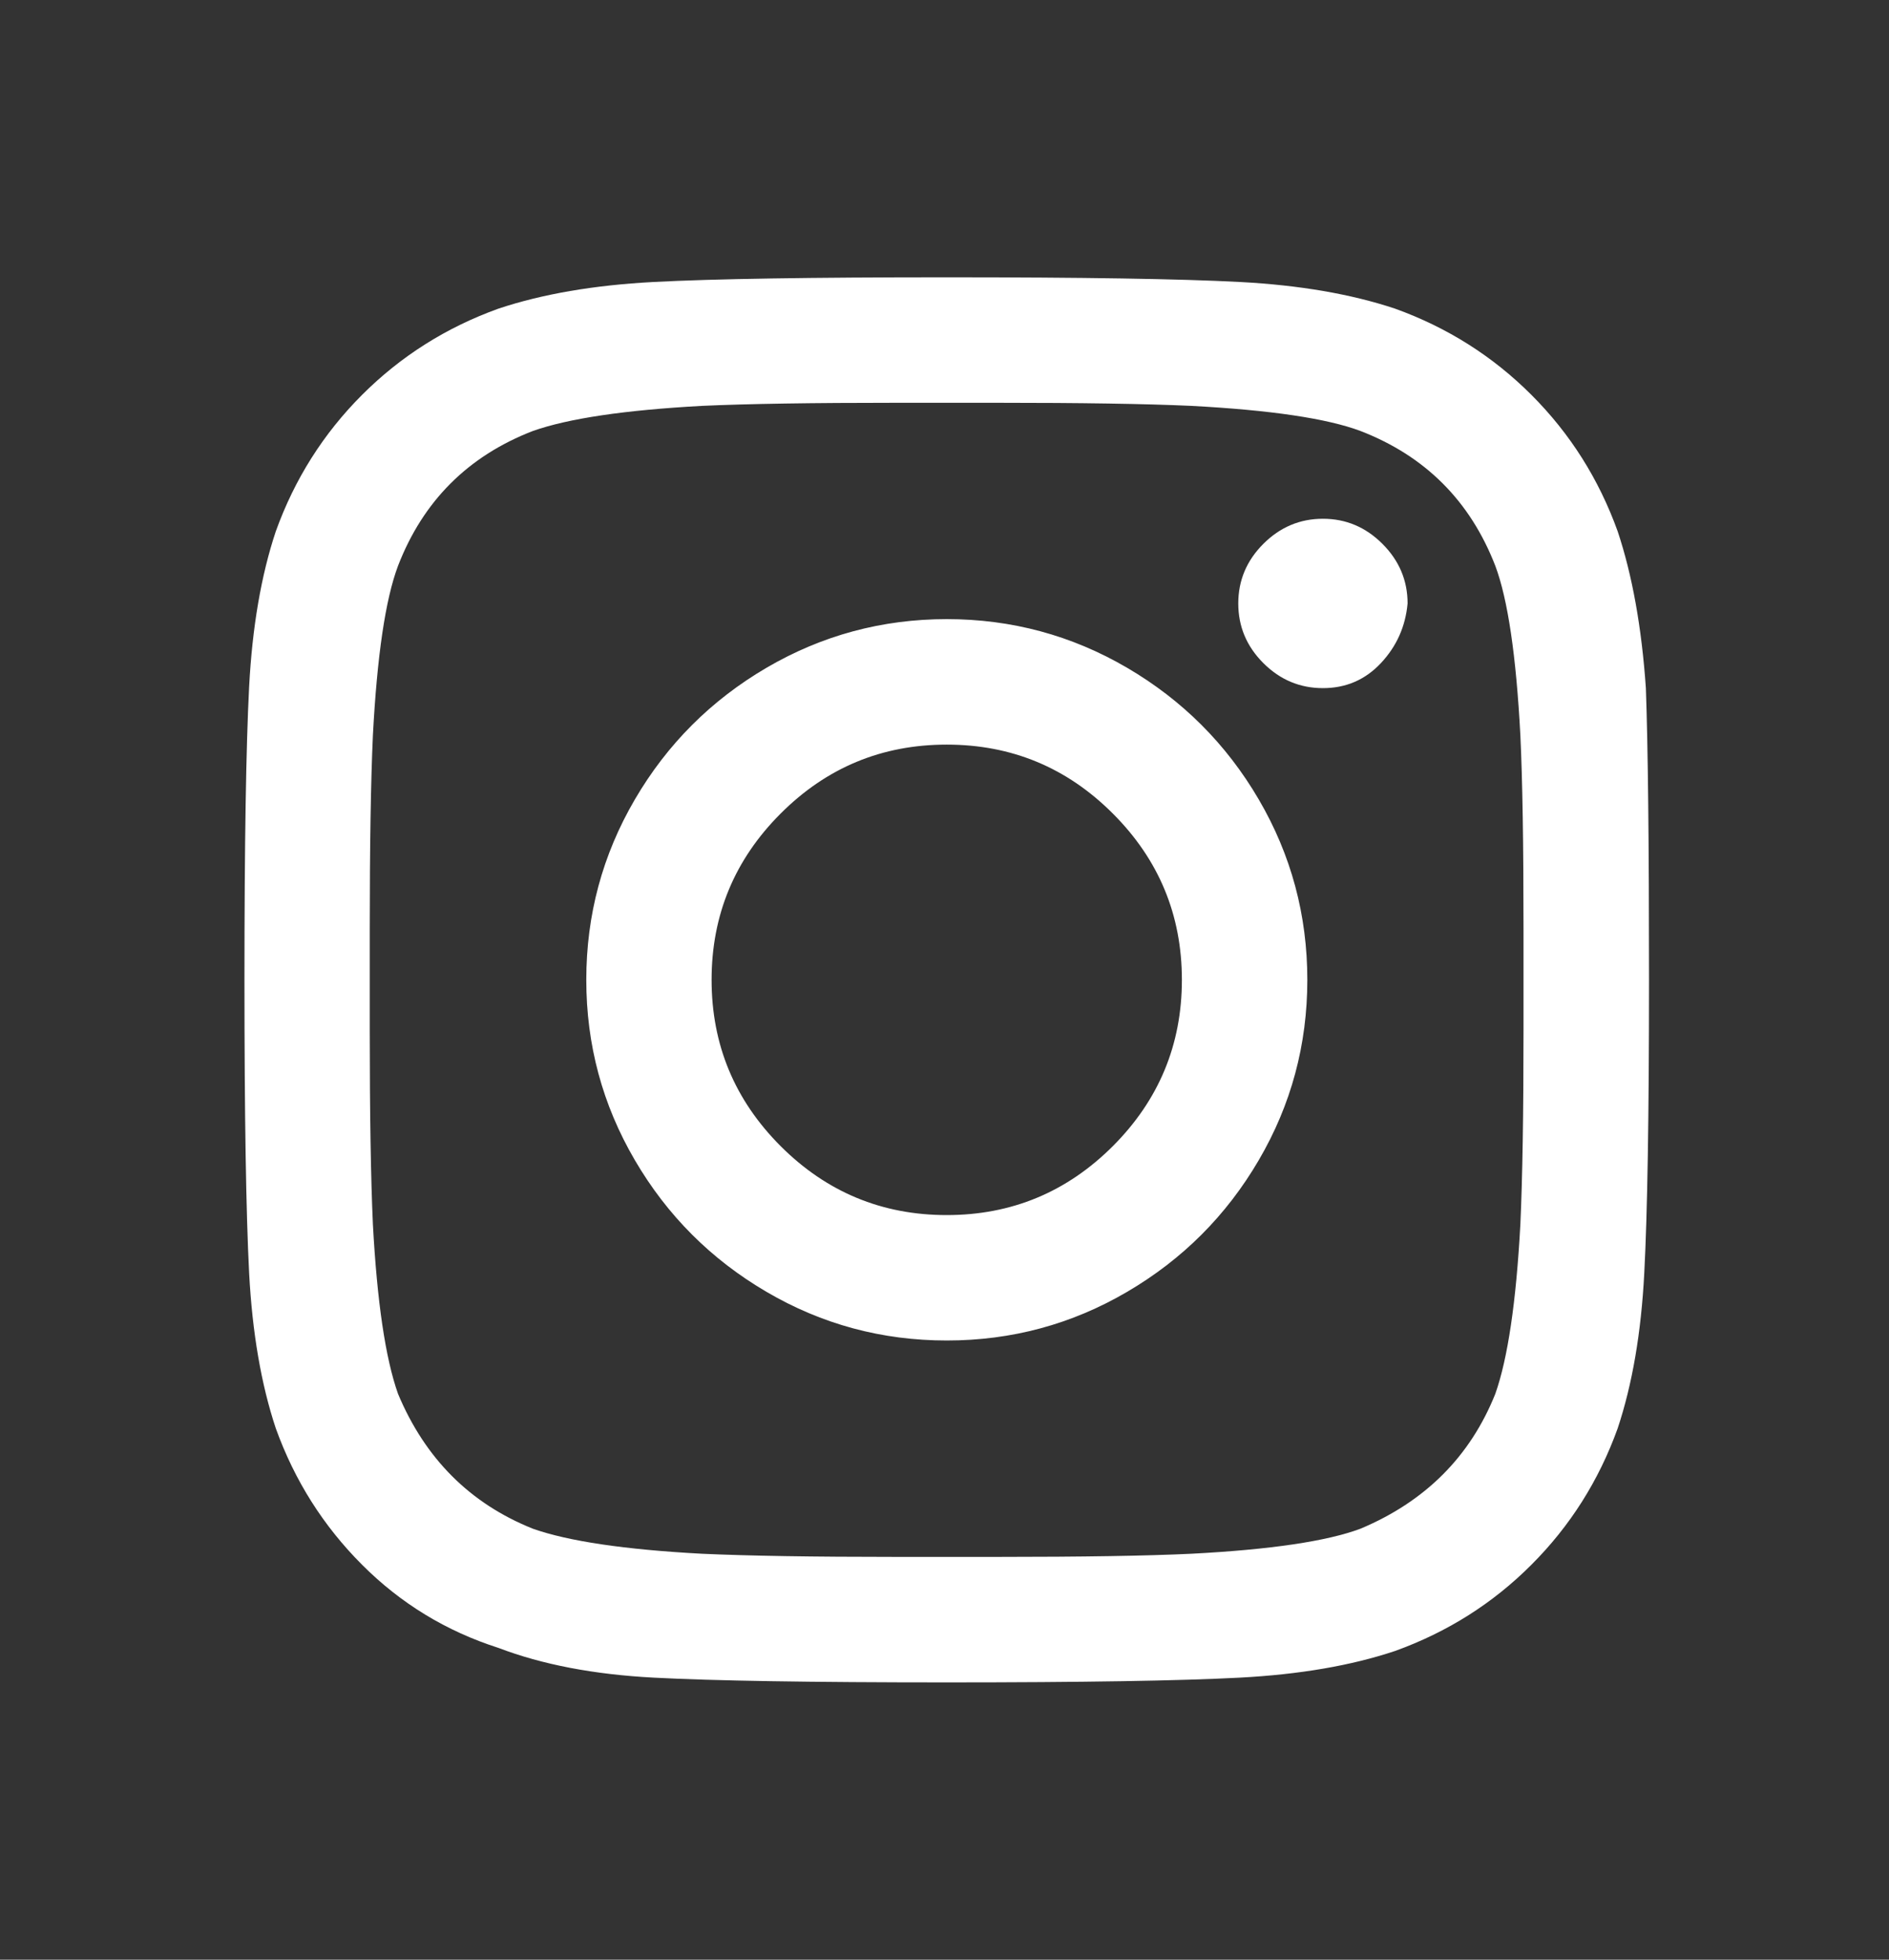 <svg width="27" height="28" viewBox="0 0 27 28" fill="none" xmlns="http://www.w3.org/2000/svg">
<rect x="0" y="0" width="27" height="28" fill="#333333" stroke="none"/>
<path fill-rule="evenodd" clip-rule="evenodd" d="M13.533 8.846C14.459 8.846 15.318 9.078 16.11 9.541C16.901 10.004 17.529 10.631 17.992 11.423C18.455 12.215 18.686 13.074 18.686 14C18.686 14.926 18.455 15.785 17.992 16.576C17.529 17.368 16.901 17.995 16.11 18.458C15.318 18.922 14.459 19.153 13.533 19.153C12.607 19.153 11.748 18.922 10.956 18.458C10.165 17.995 9.537 17.368 9.074 16.576C8.611 15.785 8.38 14.926 8.38 14C8.38 13.074 8.611 12.215 9.074 11.423C9.537 10.631 10.165 10.004 10.956 9.541C11.748 9.078 12.607 8.846 13.533 8.846ZM13.532 17.361C14.458 17.361 15.25 17.032 15.907 16.375C16.564 15.717 16.893 14.926 16.893 14C16.893 13.074 16.564 12.282 15.907 11.625C15.25 10.967 14.458 10.639 13.532 10.639C12.606 10.639 11.814 10.967 11.157 11.625C10.5 12.282 10.171 13.074 10.171 14C10.171 14.926 10.5 15.717 11.157 16.375C11.814 17.032 12.606 17.361 13.532 17.361ZM20.119 8.622C20.089 8.951 19.962 9.235 19.738 9.474C19.514 9.713 19.238 9.832 18.909 9.832C18.58 9.832 18.296 9.713 18.057 9.474C17.818 9.235 17.699 8.951 17.699 8.622C17.699 8.294 17.818 8.01 18.057 7.771C18.296 7.532 18.58 7.412 18.909 7.412C19.238 7.412 19.521 7.532 19.76 7.771C19.999 8.01 20.119 8.294 20.119 8.622ZM23.525 9.832C23.555 10.669 23.57 12.058 23.57 14C23.57 15.942 23.547 17.338 23.502 18.19C23.458 19.041 23.331 19.78 23.122 20.408C22.853 21.155 22.442 21.804 21.889 22.357C21.337 22.91 20.687 23.32 19.94 23.589C19.312 23.799 18.573 23.925 17.722 23.97C16.87 24.015 15.474 24.038 13.532 24.038C11.59 24.038 10.193 24.015 9.342 23.97C8.491 23.925 7.751 23.784 7.124 23.545C6.377 23.306 5.727 22.91 5.175 22.357C4.622 21.804 4.211 21.155 3.942 20.408C3.733 19.78 3.606 19.041 3.561 18.19C3.517 17.338 3.494 15.942 3.494 14C3.494 12.058 3.517 10.661 3.561 9.81C3.606 8.959 3.733 8.219 3.942 7.592C4.211 6.845 4.622 6.195 5.175 5.642C5.727 5.09 6.377 4.679 7.124 4.41C7.751 4.201 8.491 4.074 9.342 4.029C10.193 3.984 11.59 3.962 13.532 3.962C15.474 3.962 16.87 3.984 17.722 4.029C18.573 4.074 19.312 4.201 19.94 4.41C20.687 4.679 21.337 5.09 21.889 5.642C22.442 6.195 22.853 6.845 23.122 7.592C23.331 8.219 23.465 8.966 23.525 9.832ZM21.373 19.915C21.552 19.407 21.671 18.601 21.731 17.495C21.761 16.838 21.776 15.912 21.776 14.717V13.283C21.776 12.058 21.761 11.132 21.731 10.505C21.671 9.369 21.552 8.563 21.373 8.085C21.014 7.159 20.372 6.516 19.446 6.158C18.968 5.979 18.161 5.859 17.026 5.799C16.369 5.769 15.443 5.755 14.248 5.755H12.814C11.619 5.755 10.693 5.769 10.035 5.799C8.93 5.859 8.123 5.979 7.616 6.158C6.69 6.516 6.047 7.159 5.689 8.085C5.509 8.563 5.39 9.369 5.33 10.505C5.3 11.162 5.285 12.088 5.285 13.283V14.717C5.285 15.912 5.3 16.838 5.33 17.495C5.39 18.601 5.509 19.407 5.689 19.915C6.077 20.841 6.719 21.483 7.616 21.842C8.123 22.021 8.93 22.141 10.035 22.2C10.693 22.23 11.619 22.245 12.814 22.245H14.248C15.473 22.245 16.399 22.23 17.026 22.2C18.161 22.141 18.968 22.021 19.446 21.842C20.372 21.453 21.014 20.811 21.373 19.915Z" fill="white"/>
</svg>
